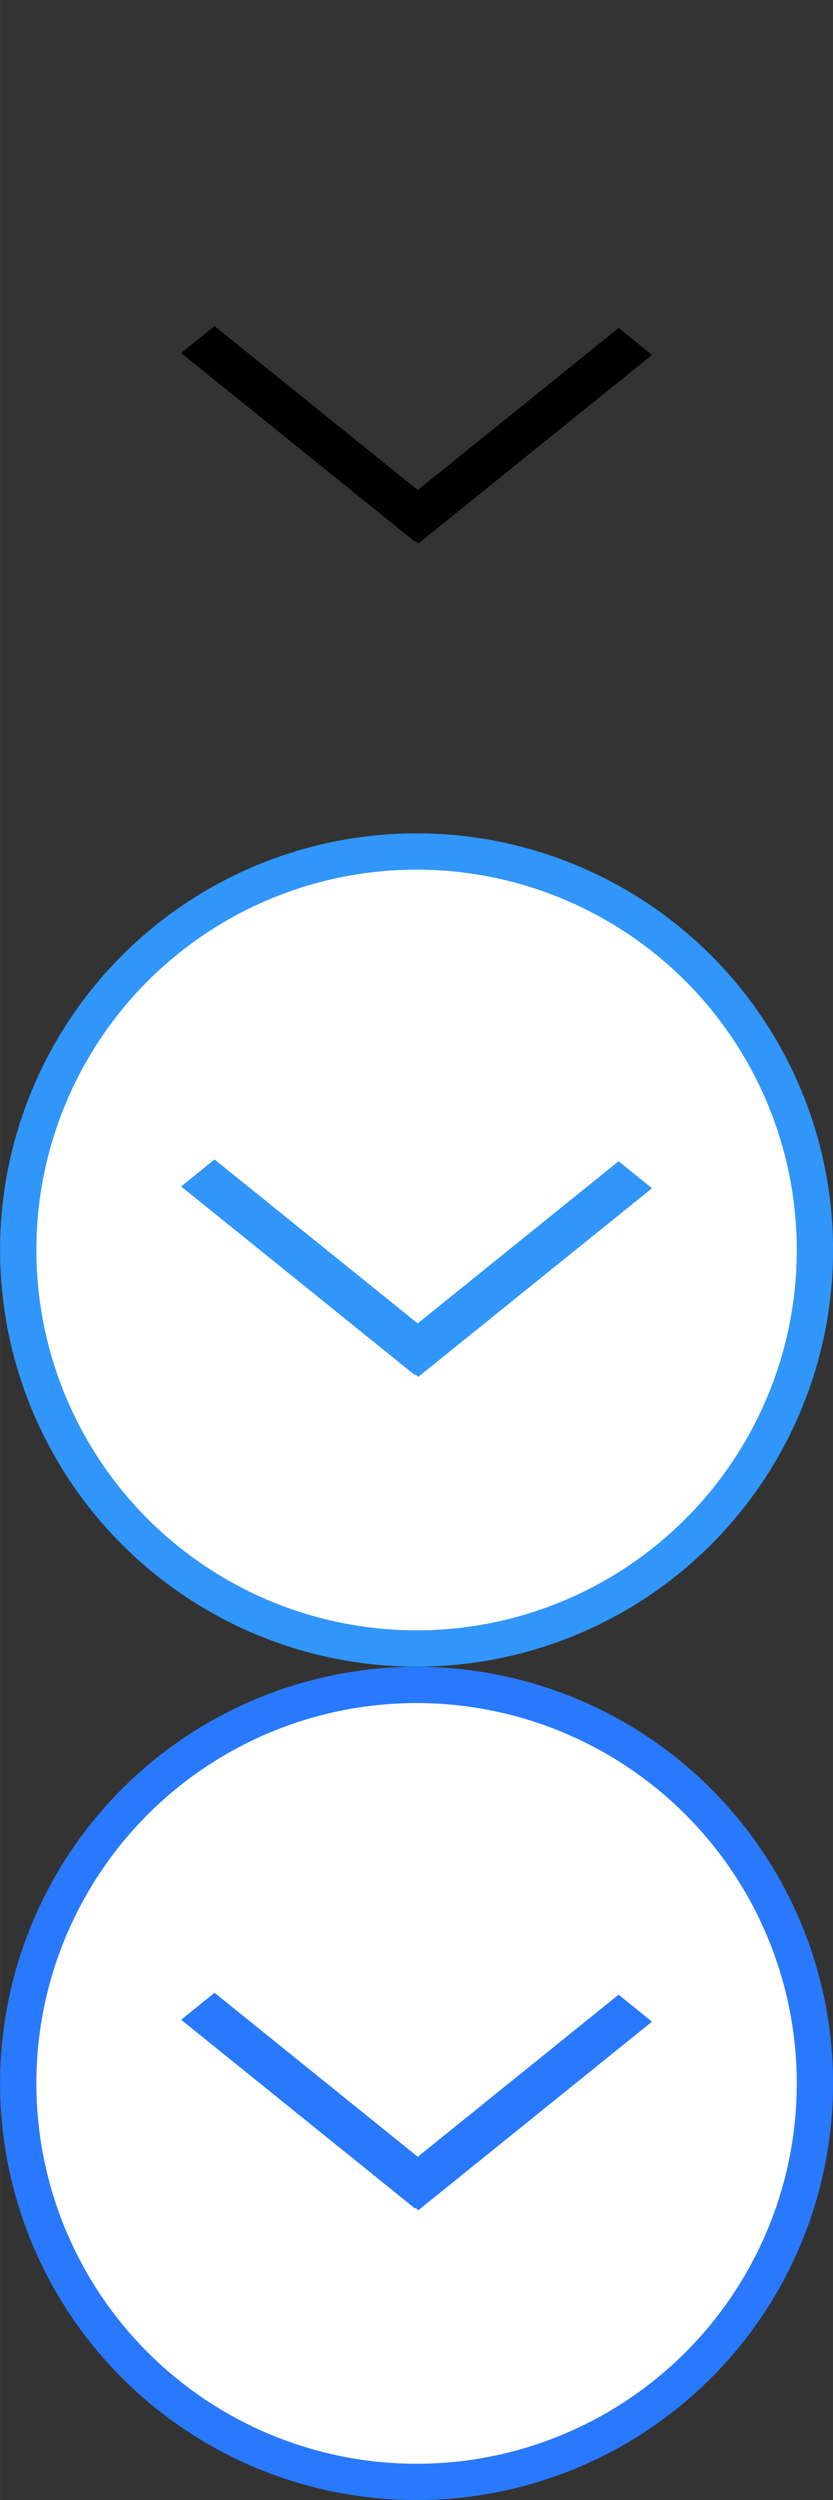<?xml version="1.0" encoding="UTF-8"?>
<svg id="bitmap:23-32" width="23" height="69" version="1.1" viewBox="0 0 6.085 18.256" xmlns="http://www.w3.org/2000/svg">
 <rect x="0" y="0" width="6.085" height="18.256" fill="#333333" stroke="none"/>
 <path d="m4.763 2.592-1.707 1.377-0.244-0.197 1.707-1.377z" stroke-width="1"/>
 <path d="m1.567 2.381 1.707 1.377-0.244 0.197-1.707-1.377z" stroke-width="1"/>
 <circle cx="3.043" cy="9.128" r="2.91" fill="#fff" stroke="#3096fa" stroke-width=".265"/>
 <path d="m4.763 8.677-1.707 1.377-0.244-0.197 1.707-1.377z" fill="#3096fa" stroke-width="1"/>
 <path d="m1.567 8.467 1.707 1.377-0.244 0.197-1.707-1.377z" fill="#3096fa" stroke-width="1"/>
 <circle cx="3.043" cy="15.214" r="2.91" fill="#fff" stroke="#2979ff" stroke-width=".265"/>
 <path d="m4.763 14.763-1.707 1.377-0.244-0.197 1.707-1.377z" fill="#2979ff" stroke-width="1"/>
 <path d="m1.567 14.552 1.707 1.377-0.244 0.197-1.707-1.377z" fill="#2979ff" stroke-width="1"/>
</svg>
